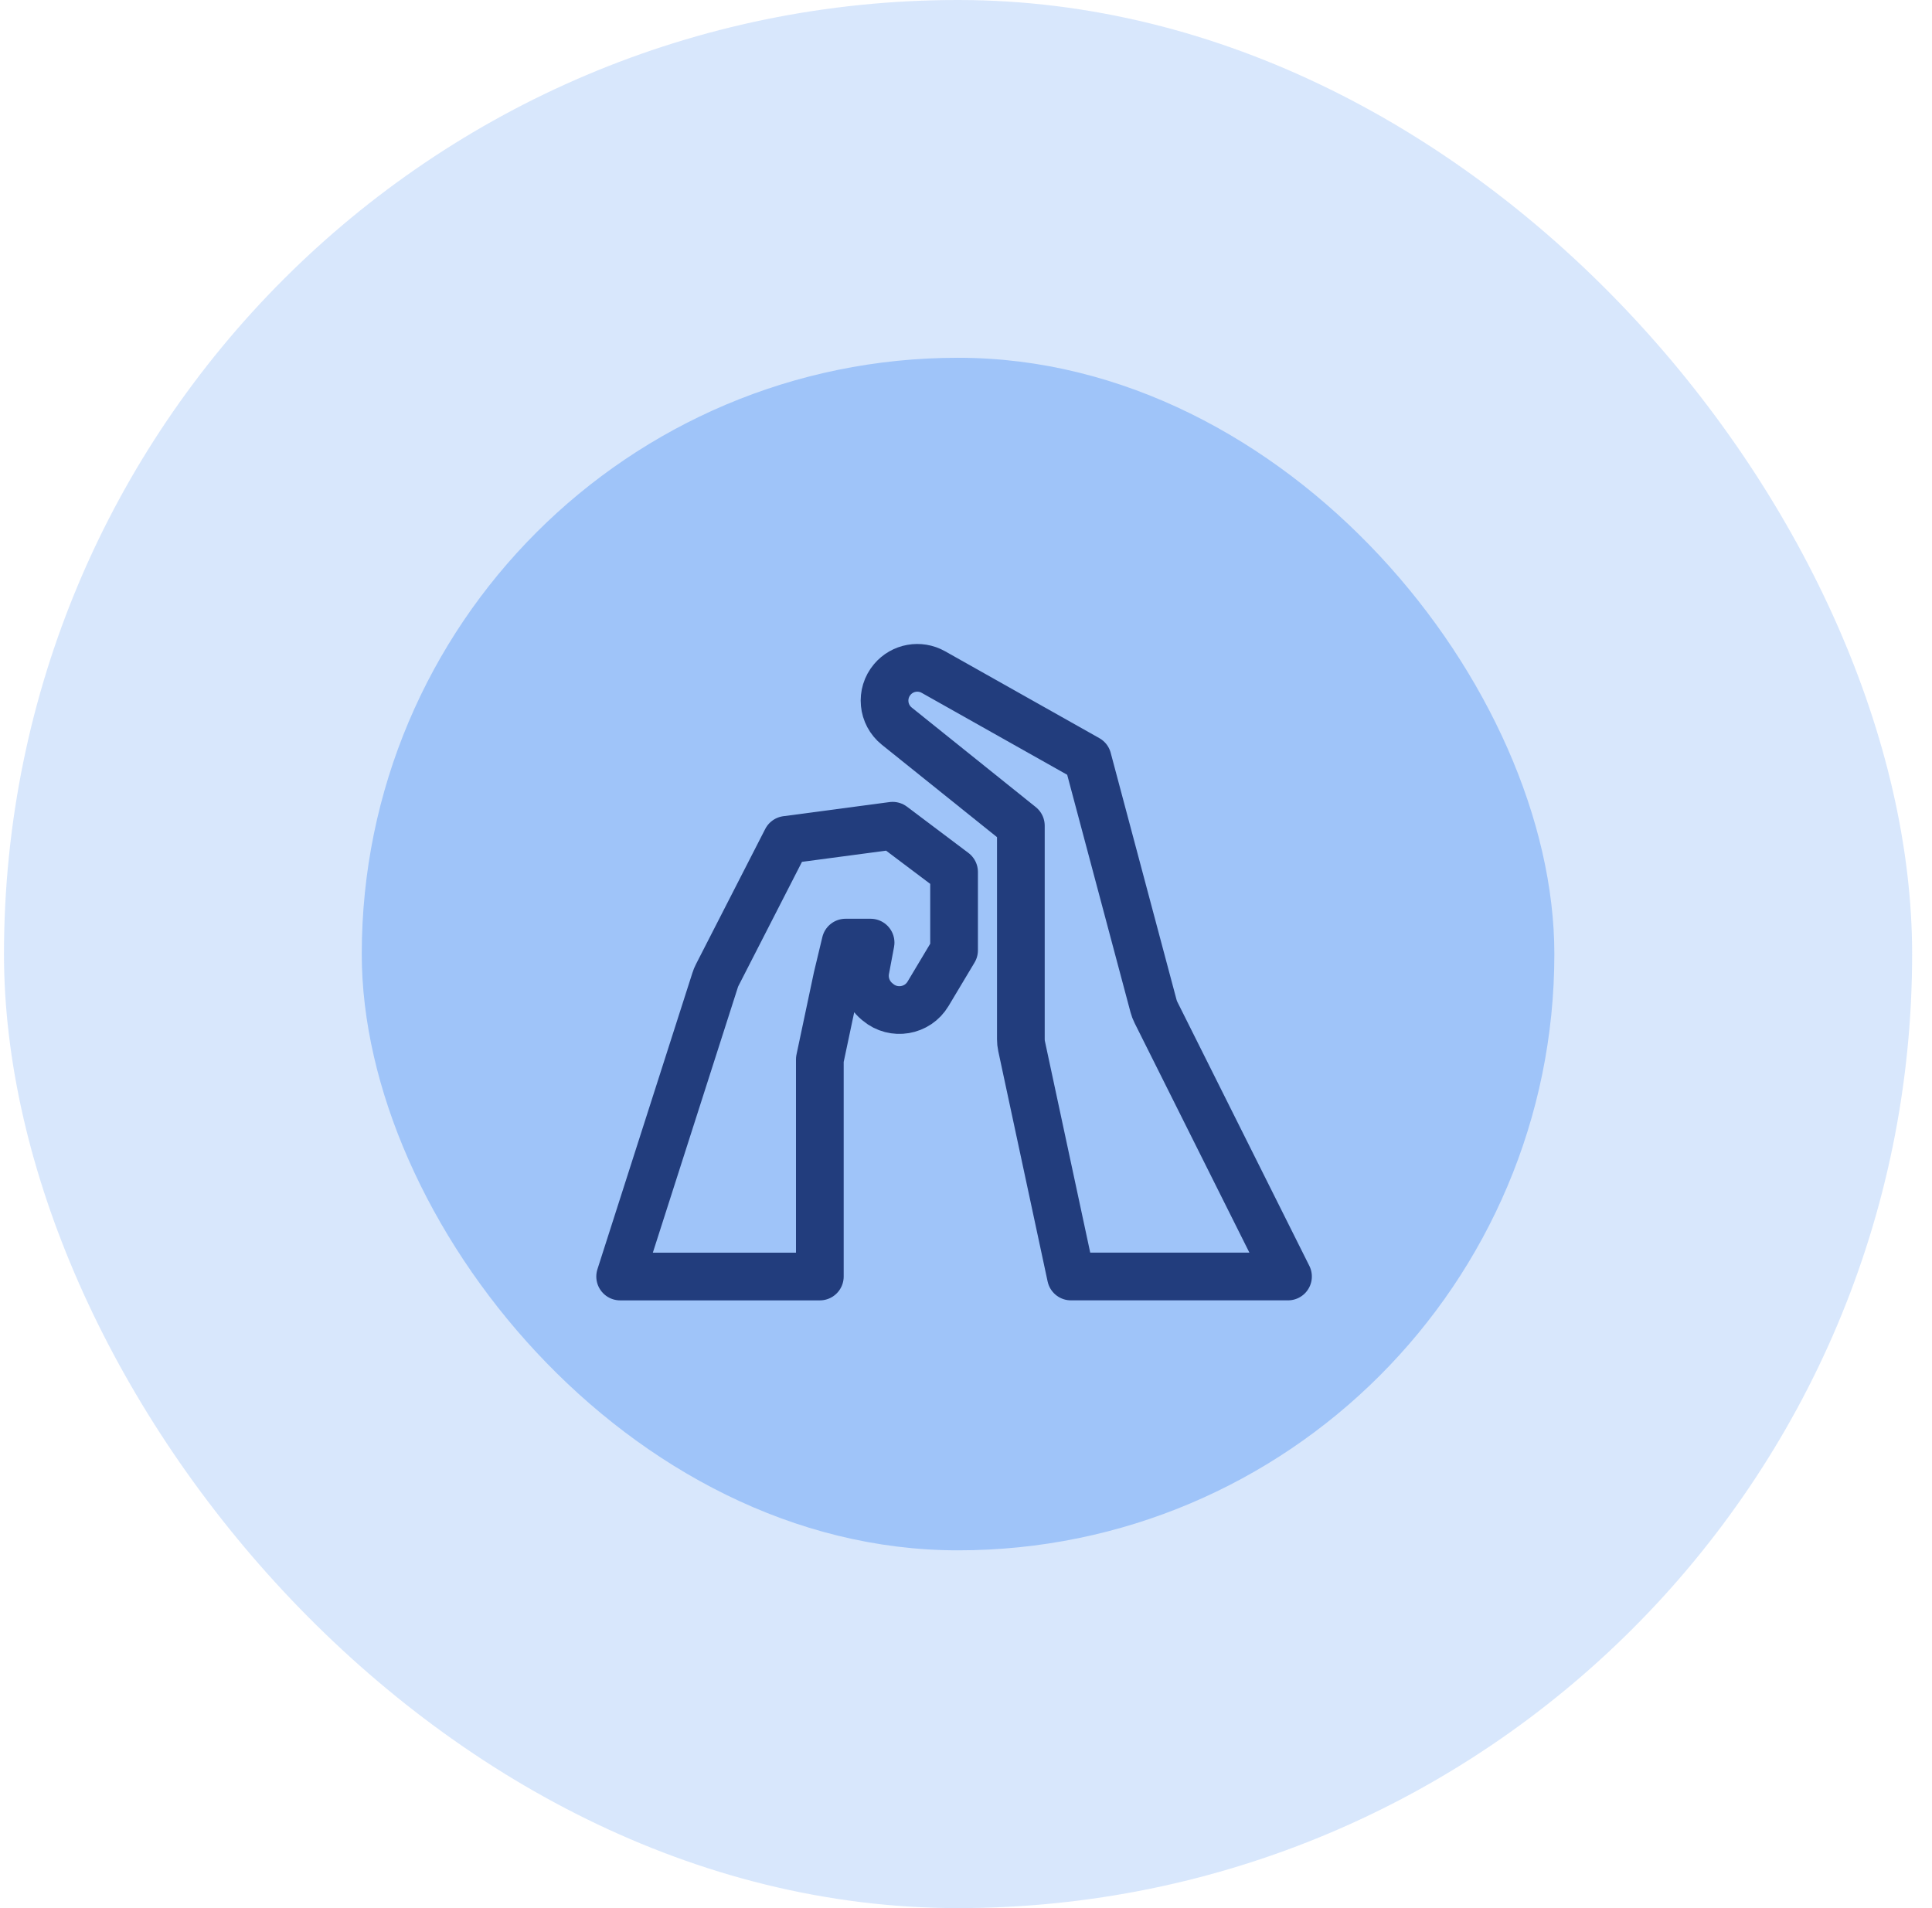 <svg width="81" height="80" viewBox="0 0 81 80" fill="none" xmlns="http://www.w3.org/2000/svg">
<rect x="0.167" width="80" height="80" rx="40" fill="#9FC4F9" fill-opacity="0.4"/>
<rect x="15.167" y="15" width="50" height="50" rx="25" fill="#9FC4F9"/>
<path d="M54 53.519H44.9L42.831 43.864C42.81 43.768 42.8 43.67 42.8 43.571V34.619L37.599 30.445C36.996 29.961 36.911 29.076 37.41 28.487C37.835 27.983 38.558 27.853 39.133 28.177L45.6 31.819L48.363 42.181C48.388 42.273 48.421 42.362 48.464 42.447L54 53.519Z" stroke="#223D7D" stroke-width="2" stroke-linecap="round" stroke-linejoin="round"/>
<path d="M36.765 41.985L36.81 42.022C37.47 42.574 38.467 42.405 38.909 41.667L40 39.843V36.559L37.424 34.62L32.972 35.212L30.07 40.879C30.035 40.947 30.006 41.018 29.983 41.09L26 53.52H34.372V44.42L35.1 40.981L35.45 39.52H36.5L36.287 40.652C36.194 41.15 36.376 41.66 36.765 41.985Z" stroke="#223D7D" stroke-width="2" stroke-linecap="round" stroke-linejoin="round"/>
</svg>
